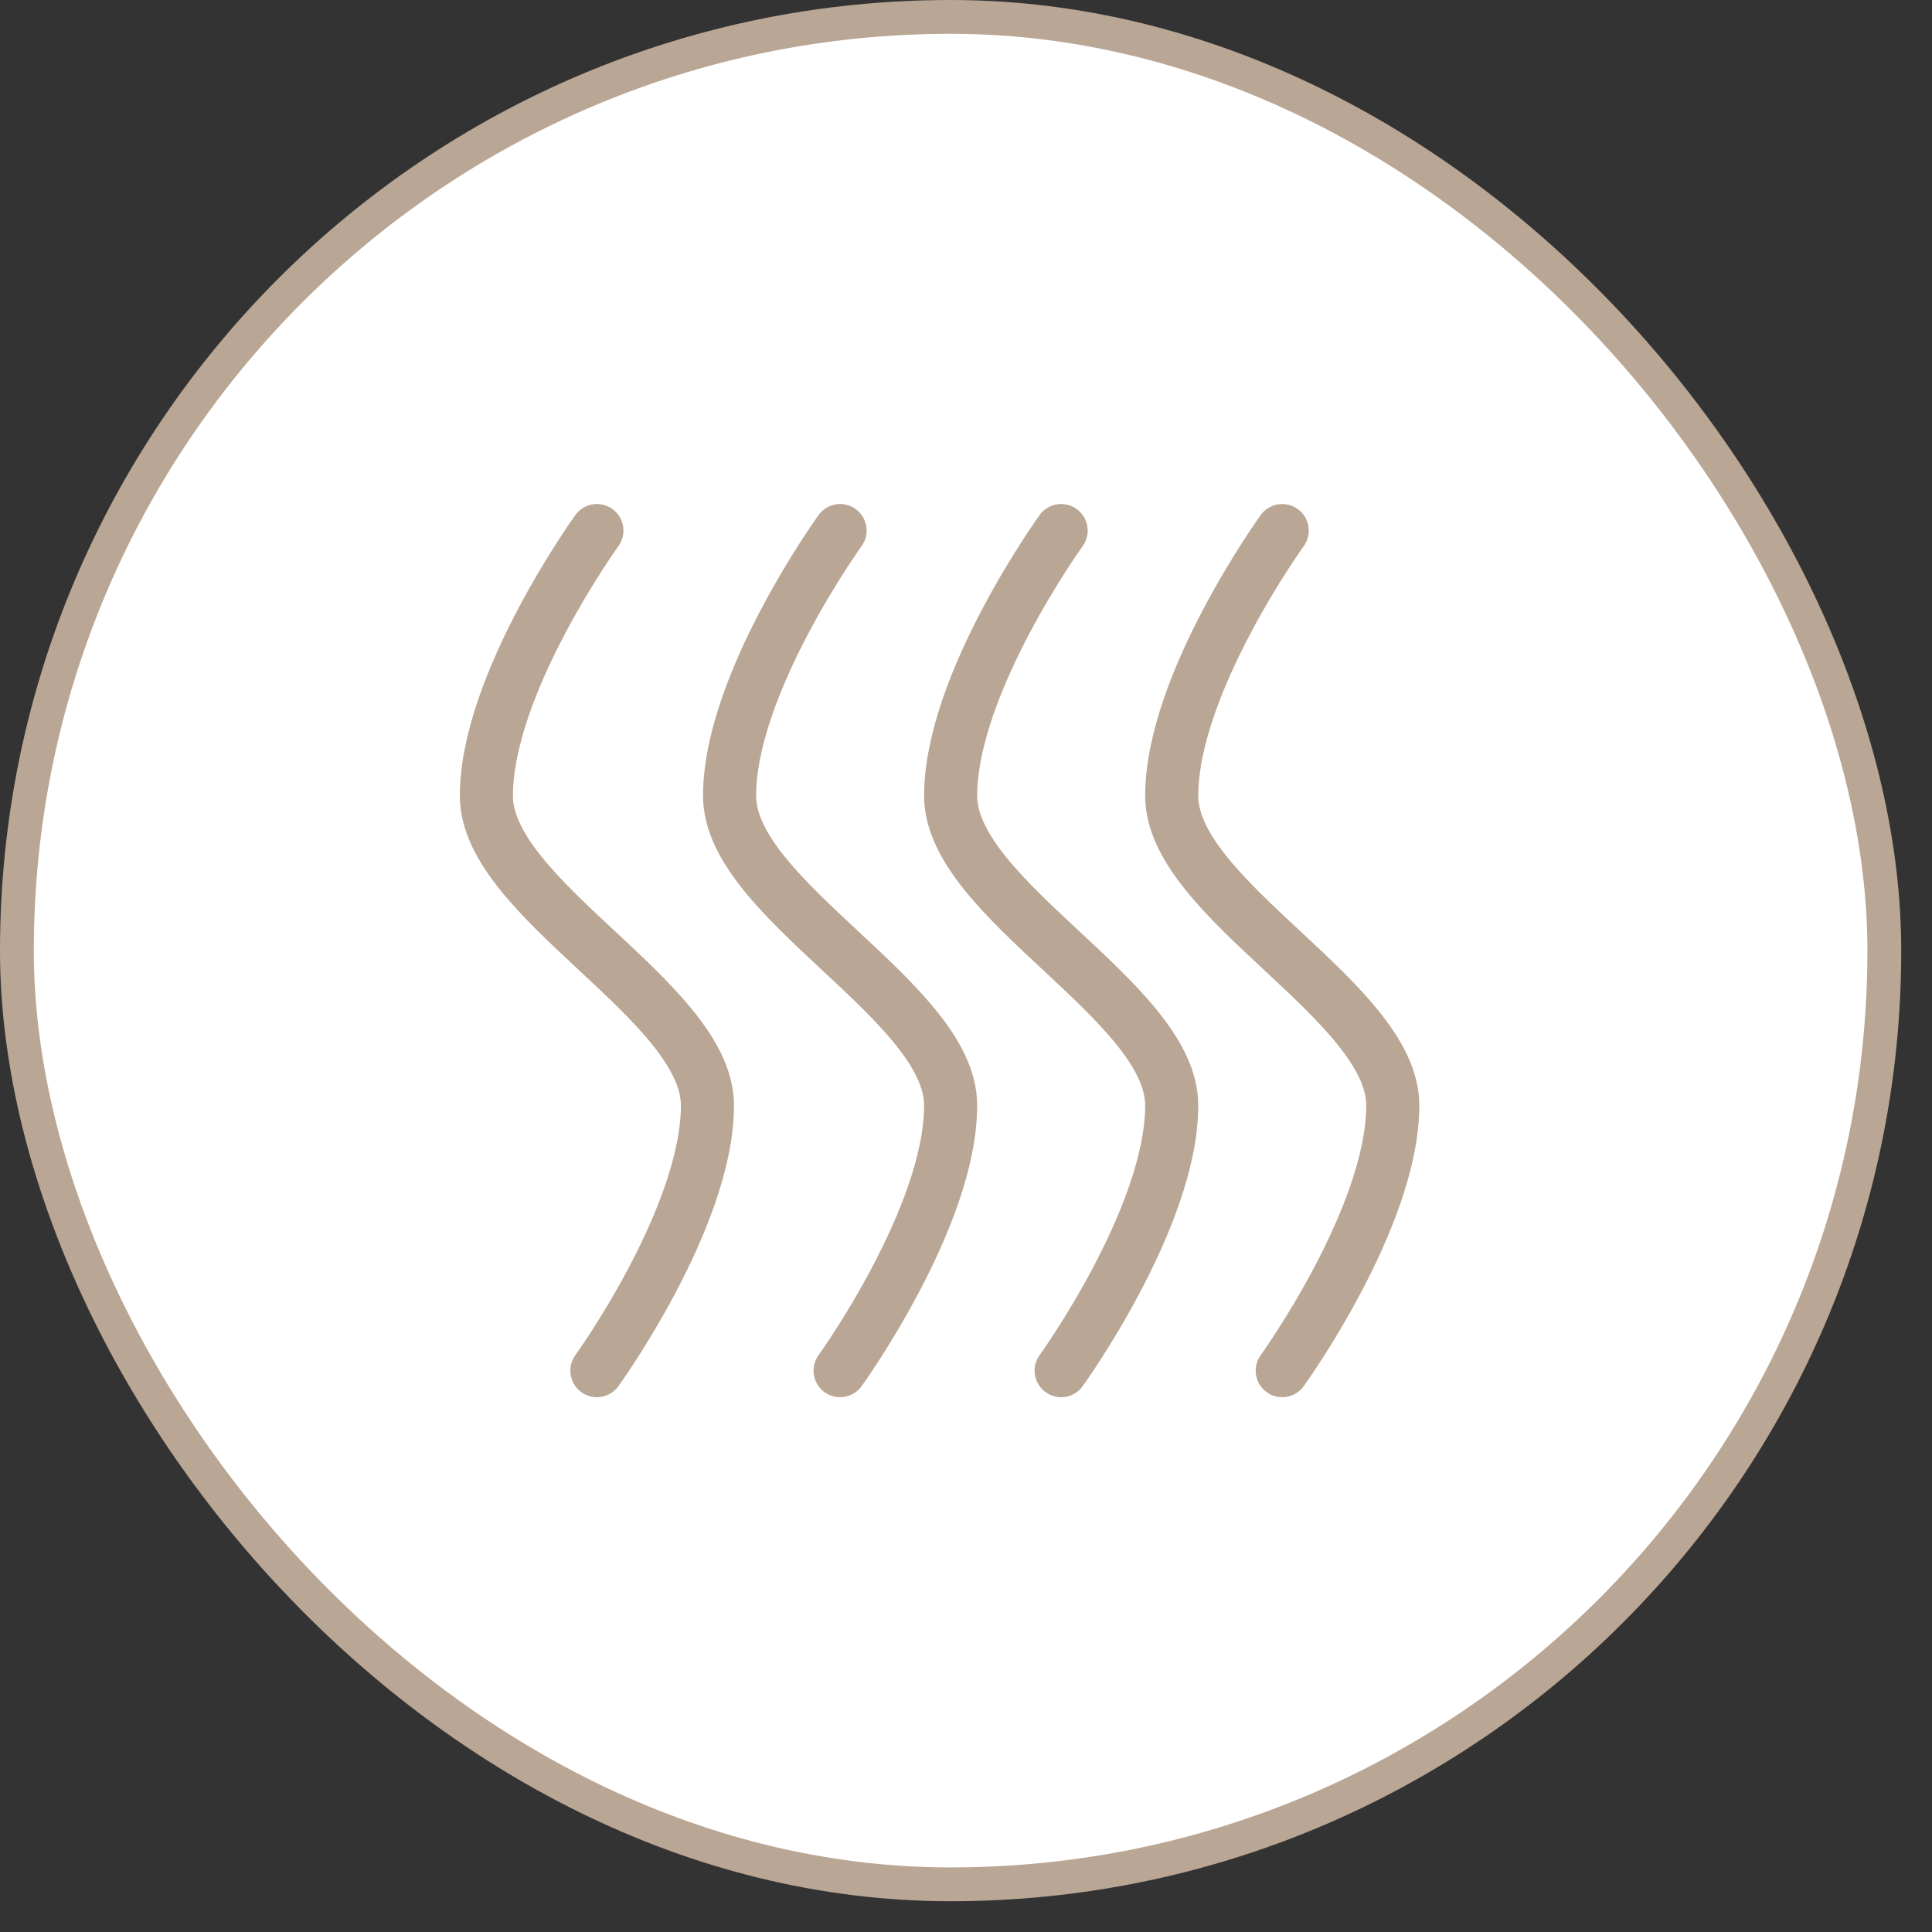 <svg fill="none" viewBox="0 0 40 40" height="40" width="40" xmlns="http://www.w3.org/2000/svg" data-id="529395792373351312">
<rect x="0" y="0" width="40" height="40" fill="#333333" stroke="none"/>
<rect fill="white" rx="19.332" height="38.663" width="38.663" y="0.35" x="0.35"></rect>
<rect stroke-width="0.7" stroke="#BAA694" rx="19.332" height="38.663" width="38.663" y="0.35" x="0.35"></rect>
<path stroke-linejoin="round" stroke-linecap="round" stroke-width="1.099" stroke="#BAA694" d="M17.393 10.985C17.393 10.985 15.105 14.154 15.105 16.478C15.105 18.623 19.682 20.741 19.682 22.886C19.682 25.209 17.393 28.378 17.393 28.378M21.97 10.985C21.97 10.985 19.682 14.154 19.682 16.478C19.682 18.623 24.259 20.741 24.259 22.886C24.259 25.209 21.97 28.378 21.97 28.378M26.547 10.985C26.547 10.985 24.259 14.154 24.259 16.478C24.259 18.623 28.836 20.741 28.836 22.886C28.836 25.209 26.547 28.378 26.547 28.378M12.358 10.985C12.358 10.985 10.07 14.154 10.07 16.478C10.07 18.623 14.647 20.741 14.647 22.886C14.647 25.209 12.358 28.378 12.358 28.378"></path>
</svg>